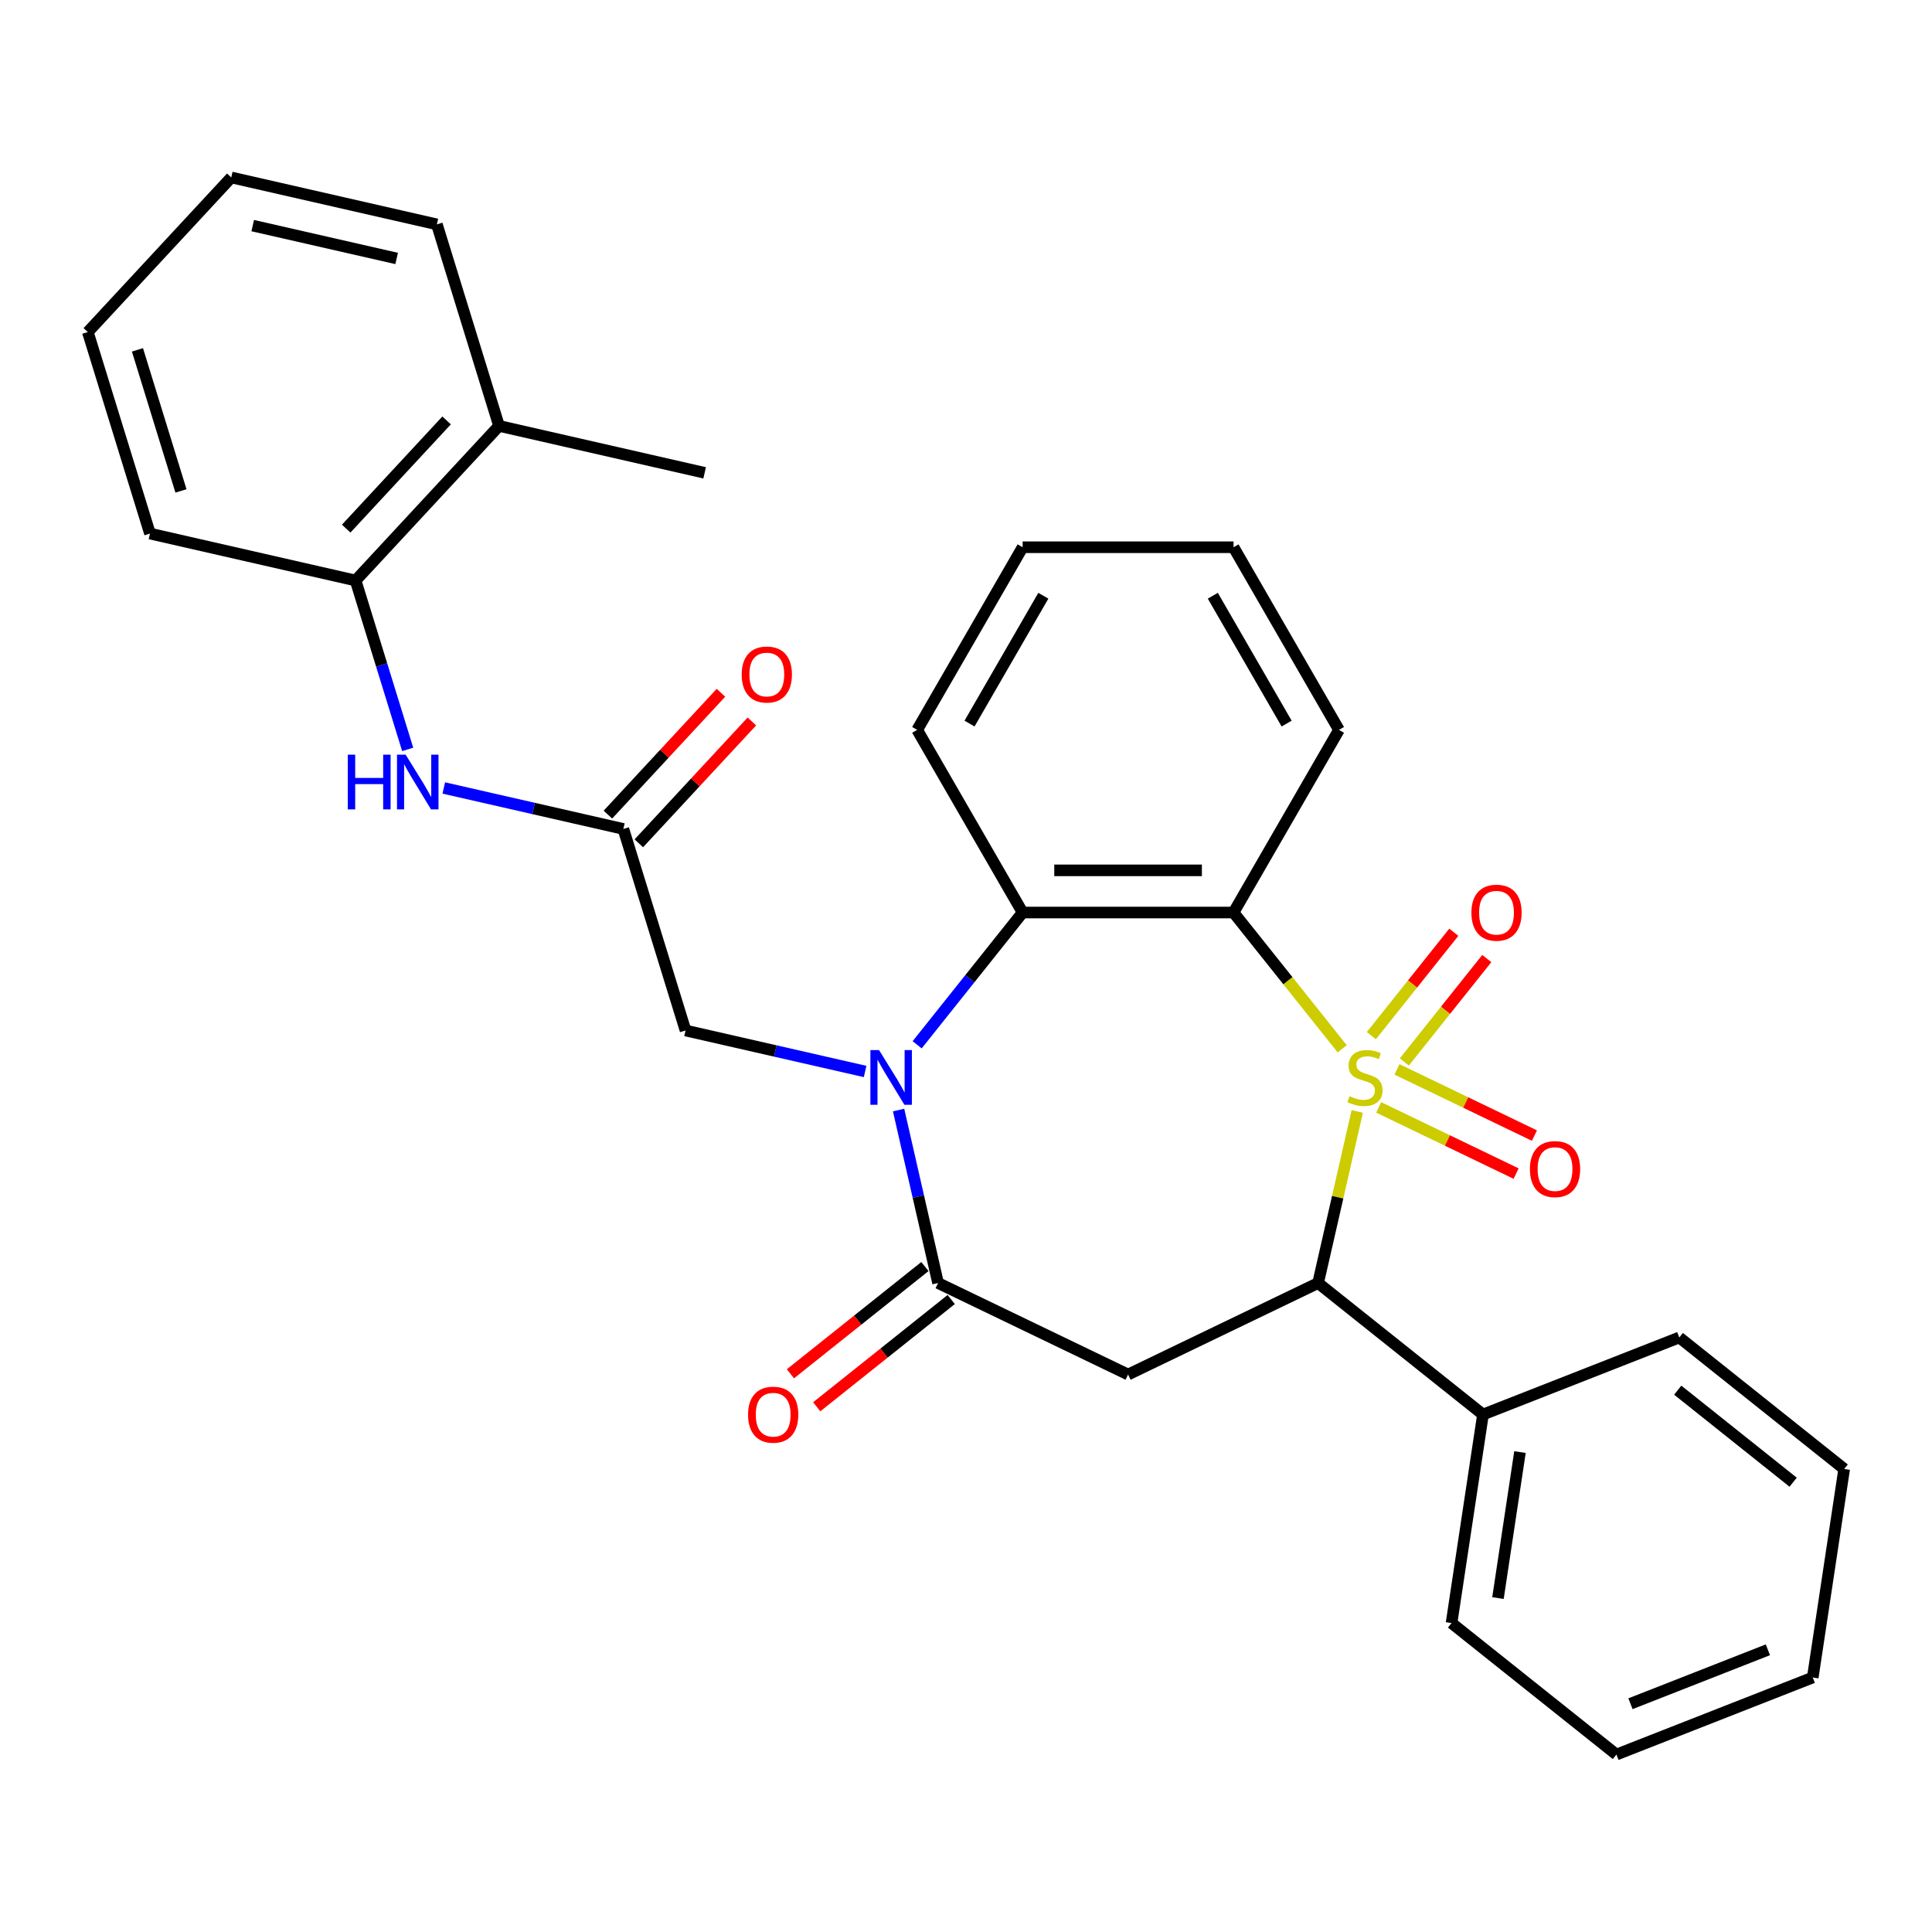 <?xml version='1.0' encoding='iso-8859-1'?>
<svg version='1.1' baseProfile='full'
              xmlns='http://www.w3.org/2000/svg'
                      xmlns:rdkit='http://www.rdkit.org/xml'
                      xmlns:xlink='http://www.w3.org/1999/xlink'
                  xml:space='preserve'
width='1000px' height='1000px' viewBox='0 0 1000 1000'>
<!-- END OF HEADER -->
<rect style='opacity:1.0;fill:#FFFFFF;stroke:none' width='1000' height='1000' x='0' y='0'> </rect>
<path class='bond-0' d='M 694.723,542.861 L 666.597,507.593' style='fill:none;fill-rule:evenodd;stroke:#CCCC00;stroke-width:6px;stroke-linecap:butt;stroke-linejoin:miter;stroke-opacity:1' />
<path class='bond-0' d='M 666.597,507.593 L 638.472,472.324' style='fill:none;fill-rule:evenodd;stroke:#000000;stroke-width:6px;stroke-linecap:butt;stroke-linejoin:miter;stroke-opacity:1' />
<path class='bond-3' d='M 702.513,575.278 L 692.377,619.685' style='fill:none;fill-rule:evenodd;stroke:#CCCC00;stroke-width:6px;stroke-linecap:butt;stroke-linejoin:miter;stroke-opacity:1' />
<path class='bond-3' d='M 692.377,619.685 L 682.241,664.092' style='fill:none;fill-rule:evenodd;stroke:#000000;stroke-width:6px;stroke-linecap:butt;stroke-linejoin:miter;stroke-opacity:1' />
<path class='bond-7' d='M 726.875,549.667 L 748.216,522.906' style='fill:none;fill-rule:evenodd;stroke:#CCCC00;stroke-width:6px;stroke-linecap:butt;stroke-linejoin:miter;stroke-opacity:1' />
<path class='bond-7' d='M 748.216,522.906 L 769.557,496.146' style='fill:none;fill-rule:evenodd;stroke:#FF0000;stroke-width:6px;stroke-linecap:butt;stroke-linejoin:miter;stroke-opacity:1' />
<path class='bond-7' d='M 709.806,536.055 L 731.147,509.294' style='fill:none;fill-rule:evenodd;stroke:#CCCC00;stroke-width:6px;stroke-linecap:butt;stroke-linejoin:miter;stroke-opacity:1' />
<path class='bond-7' d='M 731.147,509.294 L 752.488,482.534' style='fill:none;fill-rule:evenodd;stroke:#FF0000;stroke-width:6px;stroke-linecap:butt;stroke-linejoin:miter;stroke-opacity:1' />
<path class='bond-8' d='M 713.605,573.191 L 749.174,590.32' style='fill:none;fill-rule:evenodd;stroke:#CCCC00;stroke-width:6px;stroke-linecap:butt;stroke-linejoin:miter;stroke-opacity:1' />
<path class='bond-8' d='M 749.174,590.32 L 784.744,607.45' style='fill:none;fill-rule:evenodd;stroke:#FF0000;stroke-width:6px;stroke-linecap:butt;stroke-linejoin:miter;stroke-opacity:1' />
<path class='bond-8' d='M 723.077,553.521 L 758.647,570.65' style='fill:none;fill-rule:evenodd;stroke:#CCCC00;stroke-width:6px;stroke-linecap:butt;stroke-linejoin:miter;stroke-opacity:1' />
<path class='bond-8' d='M 758.647,570.65 L 794.217,587.78' style='fill:none;fill-rule:evenodd;stroke:#FF0000;stroke-width:6px;stroke-linecap:butt;stroke-linejoin:miter;stroke-opacity:1' />
<path class='bond-5' d='M 638.472,472.324 L 529.311,472.324' style='fill:none;fill-rule:evenodd;stroke:#000000;stroke-width:6px;stroke-linecap:butt;stroke-linejoin:miter;stroke-opacity:1' />
<path class='bond-5' d='M 622.097,450.492 L 545.685,450.492' style='fill:none;fill-rule:evenodd;stroke:#000000;stroke-width:6px;stroke-linecap:butt;stroke-linejoin:miter;stroke-opacity:1' />
<path class='bond-16' d='M 638.472,472.324 L 693.052,377.789' style='fill:none;fill-rule:evenodd;stroke:#000000;stroke-width:6px;stroke-linecap:butt;stroke-linejoin:miter;stroke-opacity:1' />
<path class='bond-1' d='M 474.72,540.78 L 502.015,506.552' style='fill:none;fill-rule:evenodd;stroke:#0000FF;stroke-width:6px;stroke-linecap:butt;stroke-linejoin:miter;stroke-opacity:1' />
<path class='bond-1' d='M 502.015,506.552 L 529.311,472.324' style='fill:none;fill-rule:evenodd;stroke:#000000;stroke-width:6px;stroke-linecap:butt;stroke-linejoin:miter;stroke-opacity:1' />
<path class='bond-10' d='M 447.782,554.595 L 401.305,543.987' style='fill:none;fill-rule:evenodd;stroke:#0000FF;stroke-width:6px;stroke-linecap:butt;stroke-linejoin:miter;stroke-opacity:1' />
<path class='bond-10' d='M 401.305,543.987 L 354.828,533.379' style='fill:none;fill-rule:evenodd;stroke:#000000;stroke-width:6px;stroke-linecap:butt;stroke-linejoin:miter;stroke-opacity:1' />
<path class='bond-30' d='M 465.106,574.558 L 475.324,619.325' style='fill:none;fill-rule:evenodd;stroke:#0000FF;stroke-width:6px;stroke-linecap:butt;stroke-linejoin:miter;stroke-opacity:1' />
<path class='bond-30' d='M 475.324,619.325 L 485.542,664.092' style='fill:none;fill-rule:evenodd;stroke:#000000;stroke-width:6px;stroke-linecap:butt;stroke-linejoin:miter;stroke-opacity:1' />
<path class='bond-2' d='M 485.542,664.092 L 583.891,711.455' style='fill:none;fill-rule:evenodd;stroke:#000000;stroke-width:6px;stroke-linecap:butt;stroke-linejoin:miter;stroke-opacity:1' />
<path class='bond-12' d='M 478.735,655.558 L 443.928,683.316' style='fill:none;fill-rule:evenodd;stroke:#000000;stroke-width:6px;stroke-linecap:butt;stroke-linejoin:miter;stroke-opacity:1' />
<path class='bond-12' d='M 443.928,683.316 L 409.12,711.075' style='fill:none;fill-rule:evenodd;stroke:#FF0000;stroke-width:6px;stroke-linecap:butt;stroke-linejoin:miter;stroke-opacity:1' />
<path class='bond-12' d='M 492.348,672.627 L 457.54,700.385' style='fill:none;fill-rule:evenodd;stroke:#000000;stroke-width:6px;stroke-linecap:butt;stroke-linejoin:miter;stroke-opacity:1' />
<path class='bond-12' d='M 457.54,700.385 L 422.732,728.144' style='fill:none;fill-rule:evenodd;stroke:#FF0000;stroke-width:6px;stroke-linecap:butt;stroke-linejoin:miter;stroke-opacity:1' />
<path class='bond-4' d='M 682.241,664.092 L 583.891,711.455' style='fill:none;fill-rule:evenodd;stroke:#000000;stroke-width:6px;stroke-linecap:butt;stroke-linejoin:miter;stroke-opacity:1' />
<path class='bond-13' d='M 682.241,664.092 L 767.586,732.153' style='fill:none;fill-rule:evenodd;stroke:#000000;stroke-width:6px;stroke-linecap:butt;stroke-linejoin:miter;stroke-opacity:1' />
<path class='bond-17' d='M 529.311,472.324 L 474.731,377.789' style='fill:none;fill-rule:evenodd;stroke:#000000;stroke-width:6px;stroke-linecap:butt;stroke-linejoin:miter;stroke-opacity:1' />
<path class='bond-6' d='M 322.652,429.068 L 354.828,533.379' style='fill:none;fill-rule:evenodd;stroke:#000000;stroke-width:6px;stroke-linecap:butt;stroke-linejoin:miter;stroke-opacity:1' />
<path class='bond-9' d='M 322.652,429.068 L 276.175,418.46' style='fill:none;fill-rule:evenodd;stroke:#000000;stroke-width:6px;stroke-linecap:butt;stroke-linejoin:miter;stroke-opacity:1' />
<path class='bond-9' d='M 276.175,418.46 L 229.698,407.852' style='fill:none;fill-rule:evenodd;stroke:#0000FF;stroke-width:6px;stroke-linecap:butt;stroke-linejoin:miter;stroke-opacity:1' />
<path class='bond-14' d='M 330.654,436.493 L 359.914,404.959' style='fill:none;fill-rule:evenodd;stroke:#000000;stroke-width:6px;stroke-linecap:butt;stroke-linejoin:miter;stroke-opacity:1' />
<path class='bond-14' d='M 359.914,404.959 L 389.173,373.425' style='fill:none;fill-rule:evenodd;stroke:#FF0000;stroke-width:6px;stroke-linecap:butt;stroke-linejoin:miter;stroke-opacity:1' />
<path class='bond-14' d='M 314.65,421.643 L 343.91,390.109' style='fill:none;fill-rule:evenodd;stroke:#000000;stroke-width:6px;stroke-linecap:butt;stroke-linejoin:miter;stroke-opacity:1' />
<path class='bond-14' d='M 343.91,390.109 L 373.169,358.575' style='fill:none;fill-rule:evenodd;stroke:#FF0000;stroke-width:6px;stroke-linecap:butt;stroke-linejoin:miter;stroke-opacity:1' />
<path class='bond-11' d='M 211.019,387.889 L 197.536,344.178' style='fill:none;fill-rule:evenodd;stroke:#0000FF;stroke-width:6px;stroke-linecap:butt;stroke-linejoin:miter;stroke-opacity:1' />
<path class='bond-11' d='M 197.536,344.178 L 184.053,300.467' style='fill:none;fill-rule:evenodd;stroke:#000000;stroke-width:6px;stroke-linecap:butt;stroke-linejoin:miter;stroke-opacity:1' />
<path class='bond-15' d='M 184.053,300.467 L 258.301,220.447' style='fill:none;fill-rule:evenodd;stroke:#000000;stroke-width:6px;stroke-linecap:butt;stroke-linejoin:miter;stroke-opacity:1' />
<path class='bond-15' d='M 179.187,273.615 L 231.16,217.601' style='fill:none;fill-rule:evenodd;stroke:#000000;stroke-width:6px;stroke-linecap:butt;stroke-linejoin:miter;stroke-opacity:1' />
<path class='bond-18' d='M 184.053,300.467 L 77.63,276.177' style='fill:none;fill-rule:evenodd;stroke:#000000;stroke-width:6px;stroke-linecap:butt;stroke-linejoin:miter;stroke-opacity:1' />
<path class='bond-19' d='M 767.586,732.153 L 751.317,840.094' style='fill:none;fill-rule:evenodd;stroke:#000000;stroke-width:6px;stroke-linecap:butt;stroke-linejoin:miter;stroke-opacity:1' />
<path class='bond-19' d='M 786.734,751.598 L 775.345,827.156' style='fill:none;fill-rule:evenodd;stroke:#000000;stroke-width:6px;stroke-linecap:butt;stroke-linejoin:miter;stroke-opacity:1' />
<path class='bond-20' d='M 767.586,732.153 L 869.201,692.272' style='fill:none;fill-rule:evenodd;stroke:#000000;stroke-width:6px;stroke-linecap:butt;stroke-linejoin:miter;stroke-opacity:1' />
<path class='bond-21' d='M 258.301,220.447 L 364.724,244.738' style='fill:none;fill-rule:evenodd;stroke:#000000;stroke-width:6px;stroke-linecap:butt;stroke-linejoin:miter;stroke-opacity:1' />
<path class='bond-22' d='M 258.301,220.447 L 226.126,116.137' style='fill:none;fill-rule:evenodd;stroke:#000000;stroke-width:6px;stroke-linecap:butt;stroke-linejoin:miter;stroke-opacity:1' />
<path class='bond-23' d='M 693.052,377.789 L 638.472,283.253' style='fill:none;fill-rule:evenodd;stroke:#000000;stroke-width:6px;stroke-linecap:butt;stroke-linejoin:miter;stroke-opacity:1' />
<path class='bond-23' d='M 665.958,374.524 L 627.751,308.35' style='fill:none;fill-rule:evenodd;stroke:#000000;stroke-width:6px;stroke-linecap:butt;stroke-linejoin:miter;stroke-opacity:1' />
<path class='bond-31' d='M 474.731,377.789 L 529.311,283.253' style='fill:none;fill-rule:evenodd;stroke:#000000;stroke-width:6px;stroke-linecap:butt;stroke-linejoin:miter;stroke-opacity:1' />
<path class='bond-31' d='M 501.825,374.524 L 540.031,308.35' style='fill:none;fill-rule:evenodd;stroke:#000000;stroke-width:6px;stroke-linecap:butt;stroke-linejoin:miter;stroke-opacity:1' />
<path class='bond-25' d='M 77.63,276.177 L 45.455,171.866' style='fill:none;fill-rule:evenodd;stroke:#000000;stroke-width:6px;stroke-linecap:butt;stroke-linejoin:miter;stroke-opacity:1' />
<path class='bond-25' d='M 93.666,254.095 L 71.143,181.078' style='fill:none;fill-rule:evenodd;stroke:#000000;stroke-width:6px;stroke-linecap:butt;stroke-linejoin:miter;stroke-opacity:1' />
<path class='bond-27' d='M 751.317,840.094 L 836.662,908.154' style='fill:none;fill-rule:evenodd;stroke:#000000;stroke-width:6px;stroke-linecap:butt;stroke-linejoin:miter;stroke-opacity:1' />
<path class='bond-26' d='M 869.201,692.272 L 954.545,760.332' style='fill:none;fill-rule:evenodd;stroke:#000000;stroke-width:6px;stroke-linecap:butt;stroke-linejoin:miter;stroke-opacity:1' />
<path class='bond-26' d='M 868.39,719.55 L 928.132,767.192' style='fill:none;fill-rule:evenodd;stroke:#000000;stroke-width:6px;stroke-linecap:butt;stroke-linejoin:miter;stroke-opacity:1' />
<path class='bond-33' d='M 226.126,116.137 L 119.702,91.846' style='fill:none;fill-rule:evenodd;stroke:#000000;stroke-width:6px;stroke-linecap:butt;stroke-linejoin:miter;stroke-opacity:1' />
<path class='bond-33' d='M 205.304,133.778 L 130.808,116.774' style='fill:none;fill-rule:evenodd;stroke:#000000;stroke-width:6px;stroke-linecap:butt;stroke-linejoin:miter;stroke-opacity:1' />
<path class='bond-24' d='M 638.472,283.253 L 529.311,283.253' style='fill:none;fill-rule:evenodd;stroke:#000000;stroke-width:6px;stroke-linecap:butt;stroke-linejoin:miter;stroke-opacity:1' />
<path class='bond-28' d='M 45.455,171.866 L 119.702,91.846' style='fill:none;fill-rule:evenodd;stroke:#000000;stroke-width:6px;stroke-linecap:butt;stroke-linejoin:miter;stroke-opacity:1' />
<path class='bond-29' d='M 954.545,760.332 L 938.276,868.273' style='fill:none;fill-rule:evenodd;stroke:#000000;stroke-width:6px;stroke-linecap:butt;stroke-linejoin:miter;stroke-opacity:1' />
<path class='bond-32' d='M 836.662,908.154 L 938.276,868.273' style='fill:none;fill-rule:evenodd;stroke:#000000;stroke-width:6px;stroke-linecap:butt;stroke-linejoin:miter;stroke-opacity:1' />
<path class='bond-32' d='M 843.928,881.849 L 915.058,853.932' style='fill:none;fill-rule:evenodd;stroke:#000000;stroke-width:6px;stroke-linecap:butt;stroke-linejoin:miter;stroke-opacity:1' />
<path  class='atom-0' d='M 698.532 567.389
Q 698.852 567.509, 700.172 568.069
Q 701.492 568.629, 702.932 568.989
Q 704.412 569.309, 705.852 569.309
Q 708.532 569.309, 710.092 568.029
Q 711.652 566.709, 711.652 564.429
Q 711.652 562.869, 710.852 561.909
Q 710.092 560.949, 708.892 560.429
Q 707.692 559.909, 705.692 559.309
Q 703.172 558.549, 701.652 557.829
Q 700.172 557.109, 699.092 555.589
Q 698.052 554.069, 698.052 551.509
Q 698.052 547.949, 700.452 545.749
Q 702.892 543.549, 707.692 543.549
Q 710.972 543.549, 714.692 545.109
L 713.772 548.189
Q 710.372 546.789, 707.812 546.789
Q 705.052 546.789, 703.532 547.949
Q 702.012 549.069, 702.052 551.029
Q 702.052 552.549, 702.812 553.469
Q 703.612 554.389, 704.732 554.909
Q 705.892 555.429, 707.812 556.029
Q 710.372 556.829, 711.892 557.629
Q 713.412 558.429, 714.492 560.069
Q 715.612 561.669, 715.612 564.429
Q 715.612 568.349, 712.972 570.469
Q 710.372 572.549, 706.012 572.549
Q 703.492 572.549, 701.572 571.989
Q 699.692 571.469, 697.452 570.549
L 698.532 567.389
' fill='#CCCC00'/>
<path  class='atom-2' d='M 454.991 543.509
L 464.271 558.509
Q 465.191 559.989, 466.671 562.669
Q 468.151 565.349, 468.231 565.509
L 468.231 543.509
L 471.991 543.509
L 471.991 571.829
L 468.111 571.829
L 458.151 555.429
Q 456.991 553.509, 455.751 551.309
Q 454.551 549.109, 454.191 548.429
L 454.191 571.829
L 450.511 571.829
L 450.511 543.509
L 454.991 543.509
' fill='#0000FF'/>
<path  class='atom-8' d='M 761.592 472.404
Q 761.592 465.604, 764.952 461.804
Q 768.312 458.004, 774.592 458.004
Q 780.872 458.004, 784.232 461.804
Q 787.592 465.604, 787.592 472.404
Q 787.592 479.284, 784.192 483.204
Q 780.792 487.084, 774.592 487.084
Q 768.352 487.084, 764.952 483.204
Q 761.592 479.324, 761.592 472.404
M 774.592 483.884
Q 778.912 483.884, 781.232 481.004
Q 783.592 478.084, 783.592 472.404
Q 783.592 466.844, 781.232 464.044
Q 778.912 461.204, 774.592 461.204
Q 770.272 461.204, 767.912 464.004
Q 765.592 466.804, 765.592 472.404
Q 765.592 478.124, 767.912 481.004
Q 770.272 483.884, 774.592 483.884
' fill='#FF0000'/>
<path  class='atom-9' d='M 791.882 605.112
Q 791.882 598.312, 795.242 594.512
Q 798.602 590.712, 804.882 590.712
Q 811.162 590.712, 814.522 594.512
Q 817.882 598.312, 817.882 605.112
Q 817.882 611.992, 814.482 615.912
Q 811.082 619.792, 804.882 619.792
Q 798.642 619.792, 795.242 615.912
Q 791.882 612.032, 791.882 605.112
M 804.882 616.592
Q 809.202 616.592, 811.522 613.712
Q 813.882 610.792, 813.882 605.112
Q 813.882 599.552, 811.522 596.752
Q 809.202 593.912, 804.882 593.912
Q 800.562 593.912, 798.202 596.712
Q 795.882 599.512, 795.882 605.112
Q 795.882 610.832, 798.202 613.712
Q 800.562 616.592, 804.882 616.592
' fill='#FF0000'/>
<path  class='atom-10' d='M 180.009 390.618
L 183.849 390.618
L 183.849 402.658
L 198.329 402.658
L 198.329 390.618
L 202.169 390.618
L 202.169 418.938
L 198.329 418.938
L 198.329 405.858
L 183.849 405.858
L 183.849 418.938
L 180.009 418.938
L 180.009 390.618
' fill='#0000FF'/>
<path  class='atom-10' d='M 209.969 390.618
L 219.249 405.618
Q 220.169 407.098, 221.649 409.778
Q 223.129 412.458, 223.209 412.618
L 223.209 390.618
L 226.969 390.618
L 226.969 418.938
L 223.089 418.938
L 213.129 402.538
Q 211.969 400.618, 210.729 398.418
Q 209.529 396.218, 209.169 395.538
L 209.169 418.938
L 205.489 418.938
L 205.489 390.618
L 209.969 390.618
' fill='#0000FF'/>
<path  class='atom-13' d='M 387.197 732.233
Q 387.197 725.433, 390.557 721.633
Q 393.917 717.833, 400.197 717.833
Q 406.477 717.833, 409.837 721.633
Q 413.197 725.433, 413.197 732.233
Q 413.197 739.113, 409.797 743.033
Q 406.397 746.913, 400.197 746.913
Q 393.957 746.913, 390.557 743.033
Q 387.197 739.153, 387.197 732.233
M 400.197 743.713
Q 404.517 743.713, 406.837 740.833
Q 409.197 737.913, 409.197 732.233
Q 409.197 726.673, 406.837 723.873
Q 404.517 721.033, 400.197 721.033
Q 395.877 721.033, 393.517 723.833
Q 391.197 726.633, 391.197 732.233
Q 391.197 737.953, 393.517 740.833
Q 395.877 743.713, 400.197 743.713
' fill='#FF0000'/>
<path  class='atom-15' d='M 383.9 349.128
Q 383.9 342.328, 387.26 338.528
Q 390.62 334.728, 396.9 334.728
Q 403.18 334.728, 406.54 338.528
Q 409.9 342.328, 409.9 349.128
Q 409.9 356.008, 406.5 359.928
Q 403.1 363.808, 396.9 363.808
Q 390.66 363.808, 387.26 359.928
Q 383.9 356.048, 383.9 349.128
M 396.9 360.608
Q 401.22 360.608, 403.54 357.728
Q 405.9 354.808, 405.9 349.128
Q 405.9 343.568, 403.54 340.768
Q 401.22 337.928, 396.9 337.928
Q 392.58 337.928, 390.22 340.728
Q 387.9 343.528, 387.9 349.128
Q 387.9 354.848, 390.22 357.728
Q 392.58 360.608, 396.9 360.608
' fill='#FF0000'/>
</svg>

